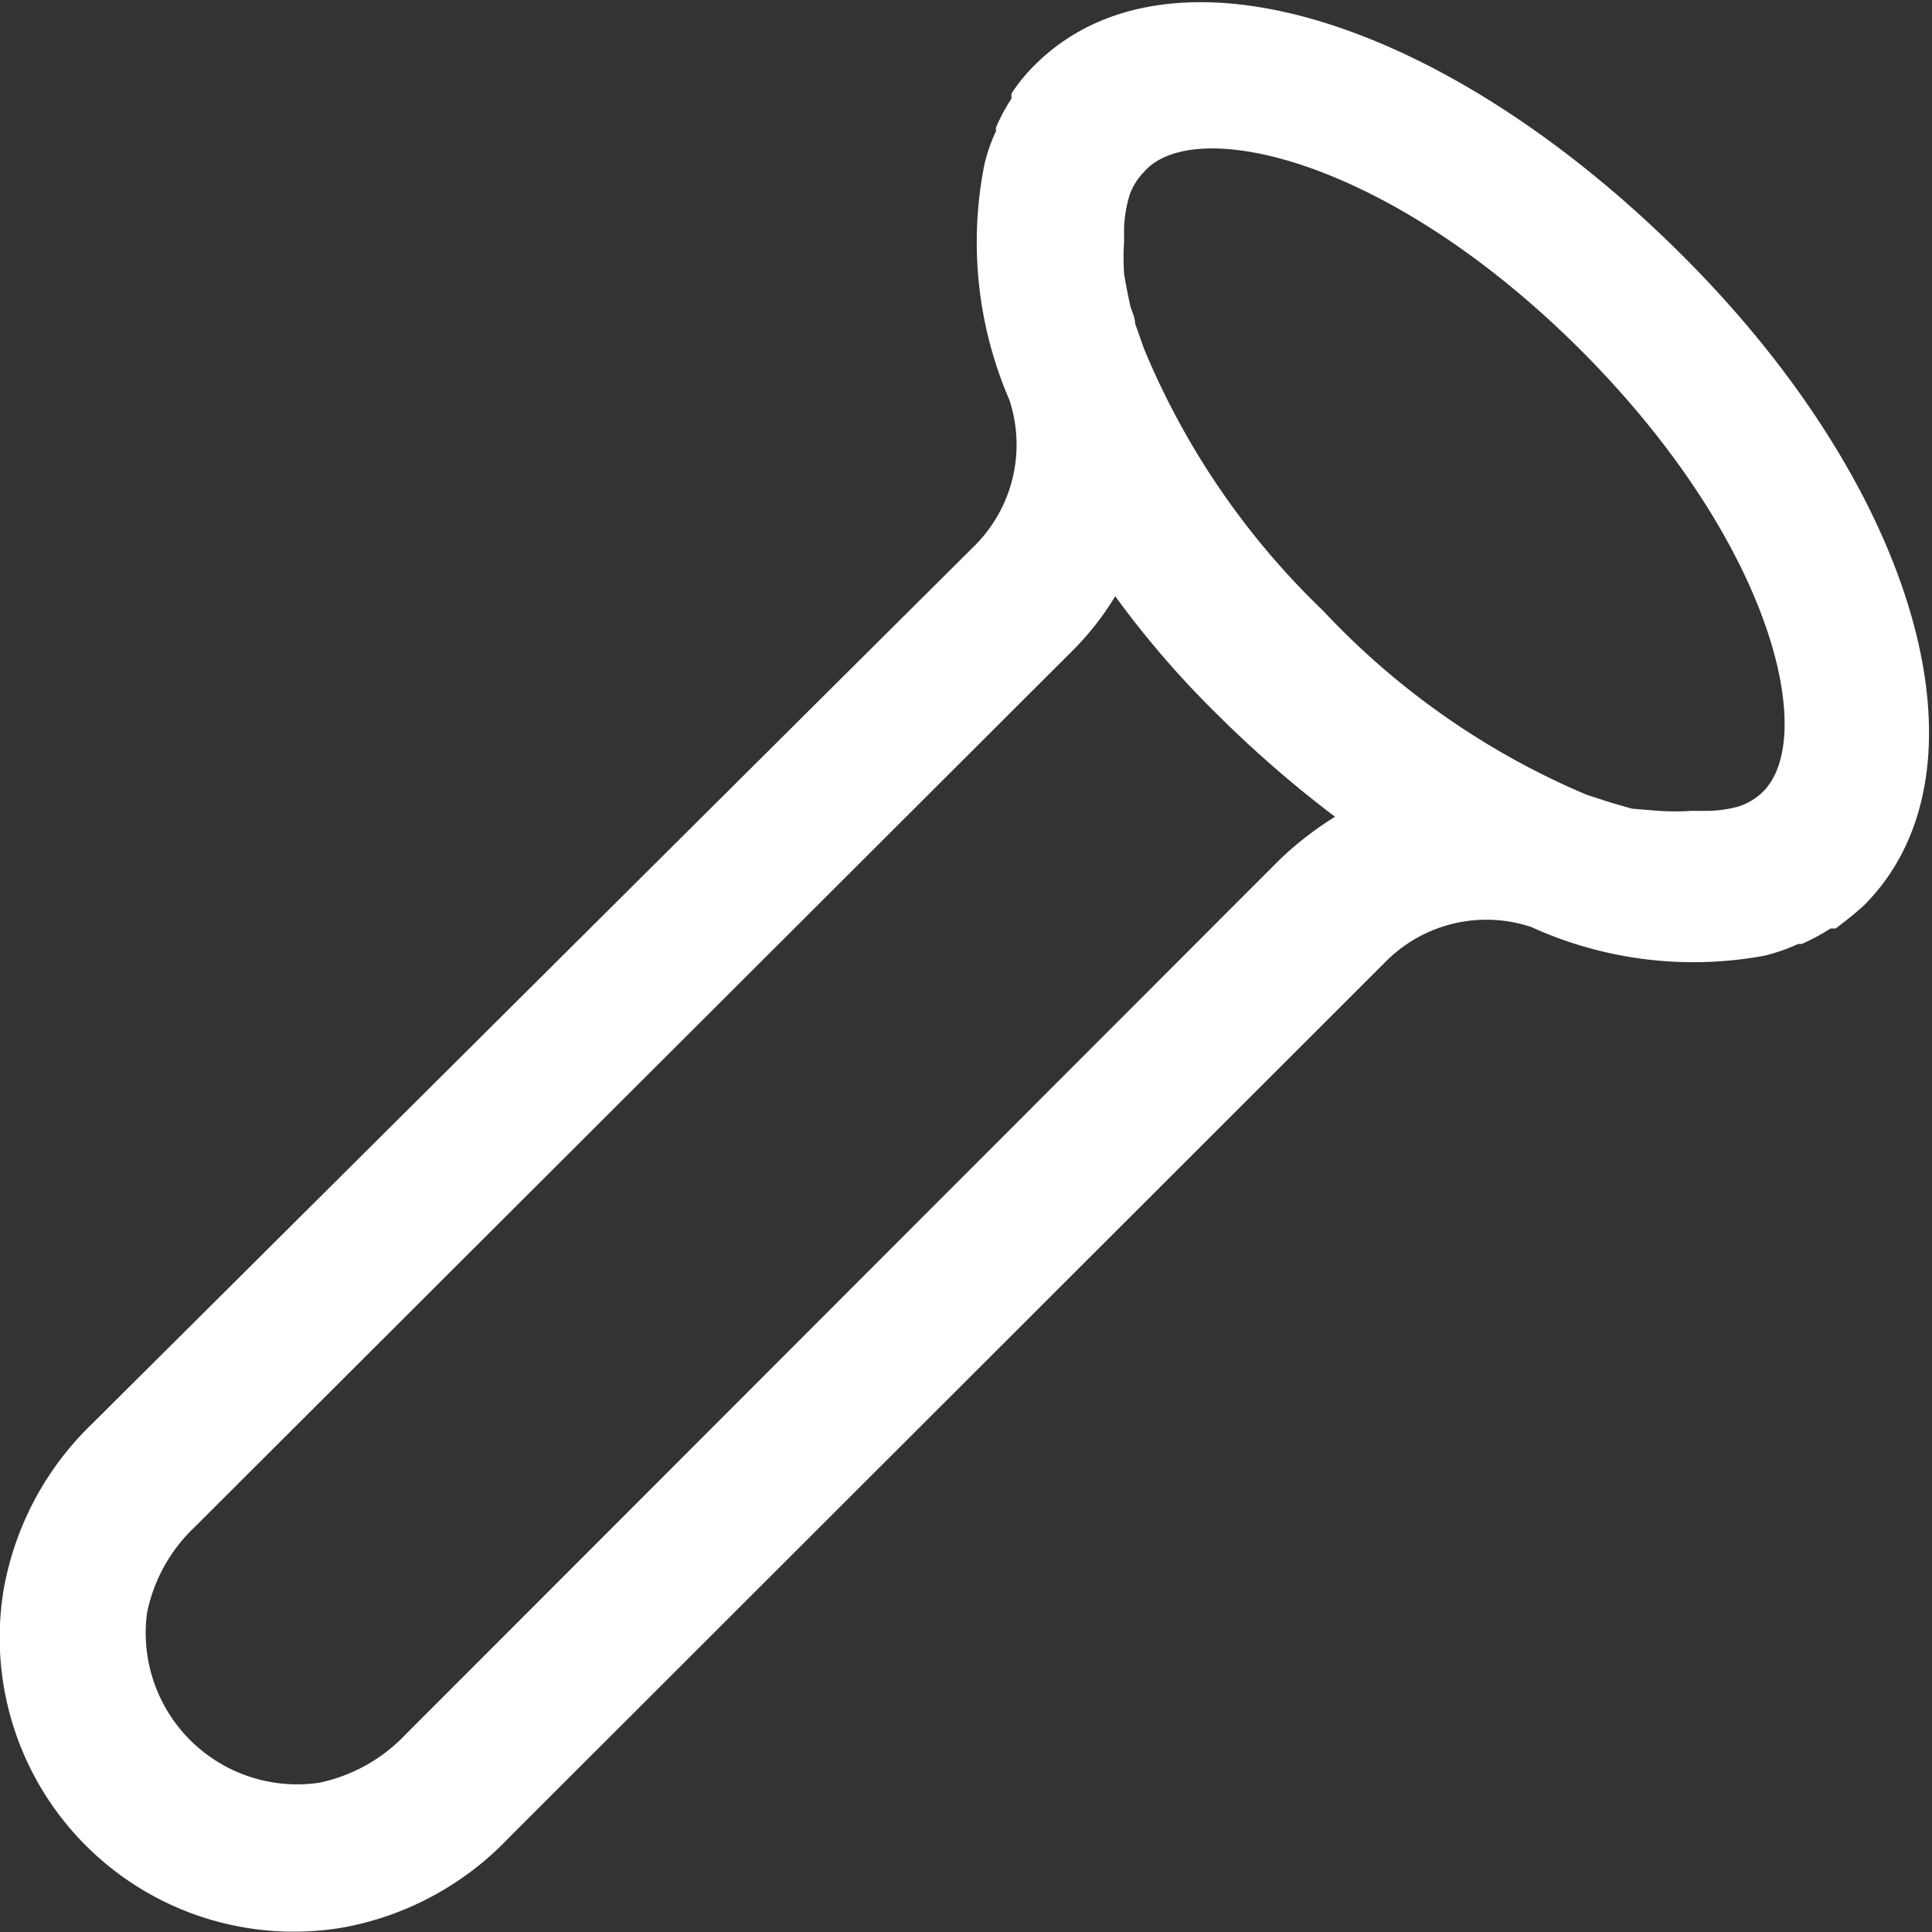 <?xml version="1.0" encoding="UTF-8"?>
<svg xmlns="http://www.w3.org/2000/svg" viewBox="0 0 26.28 26.28">
  <rect x="0" y="0" width="26.28" height="26.28" fill="#333333" stroke="none"/>
  <defs>
    <style>.cls-1{fill:#FFF;}</style>
  </defs>
  <g id="Ebene_2" data-name="Ebene 2">
    <g id="Ebene_1-2" data-name="Ebene 1">
      <path class="cls-1" d="M24,13h0a2.51,2.51,0,0,0,.46-.16l.05,0a2.93,2.93,0,0,0,.39-.21l.07,0c.13-.1.26-.2.39-.32,1.81-1.82.75-5.62-2.48-8.84S15.9-.93,14.08.88a2.37,2.37,0,0,0-.32.39.25.25,0,0,0,0,.07,2.42,2.42,0,0,0-.21.39.08.08,0,0,0,0,.05,2.27,2.27,0,0,0-.16.46v0a5.41,5.41,0,0,0,.34,3.2,1.94,1.94,0,0,1-.49,2L1.26,19.36A4.13,4.13,0,0,0,.05,21.62a4,4,0,0,0,4.61,4.6A4.13,4.13,0,0,0,6.92,25l11.91-11.9a1.93,1.93,0,0,1,2-.49A5.32,5.32,0,0,0,24,13ZM21.51,4.77c2.62,2.63,3.21,5.27,2.47,6a.84.84,0,0,1-.33.2l0,0a1.7,1.7,0,0,1-.42.06H23a3.28,3.28,0,0,1-.43,0L22.2,11l-.28-.08-.34-.11h0A10.51,10.51,0,0,1,18,8.31a10.51,10.51,0,0,1-2.44-3.57.09.09,0,0,0,0,0l-.12-.34c0-.09-.05-.17-.07-.26s-.06-.29-.08-.42a3.44,3.44,0,0,1,0-.43V3.09a1.84,1.84,0,0,1,.07-.42l0,0a.84.84,0,0,1,.2-.33C16.23,1.56,18.88,2.14,21.51,4.77Zm-4.1,6.92L5.51,23.6a2.25,2.25,0,0,1-1.17.65A2.06,2.06,0,0,1,2,21.94a2.21,2.21,0,0,1,.65-1.17L14.58,8.86a3.9,3.9,0,0,0,.59-.75,12.8,12.8,0,0,0,1.39,1.61,15.58,15.58,0,0,0,1.6,1.39A4.56,4.56,0,0,0,17.41,11.69Z"></path>
    </g>
  </g>
</svg>
